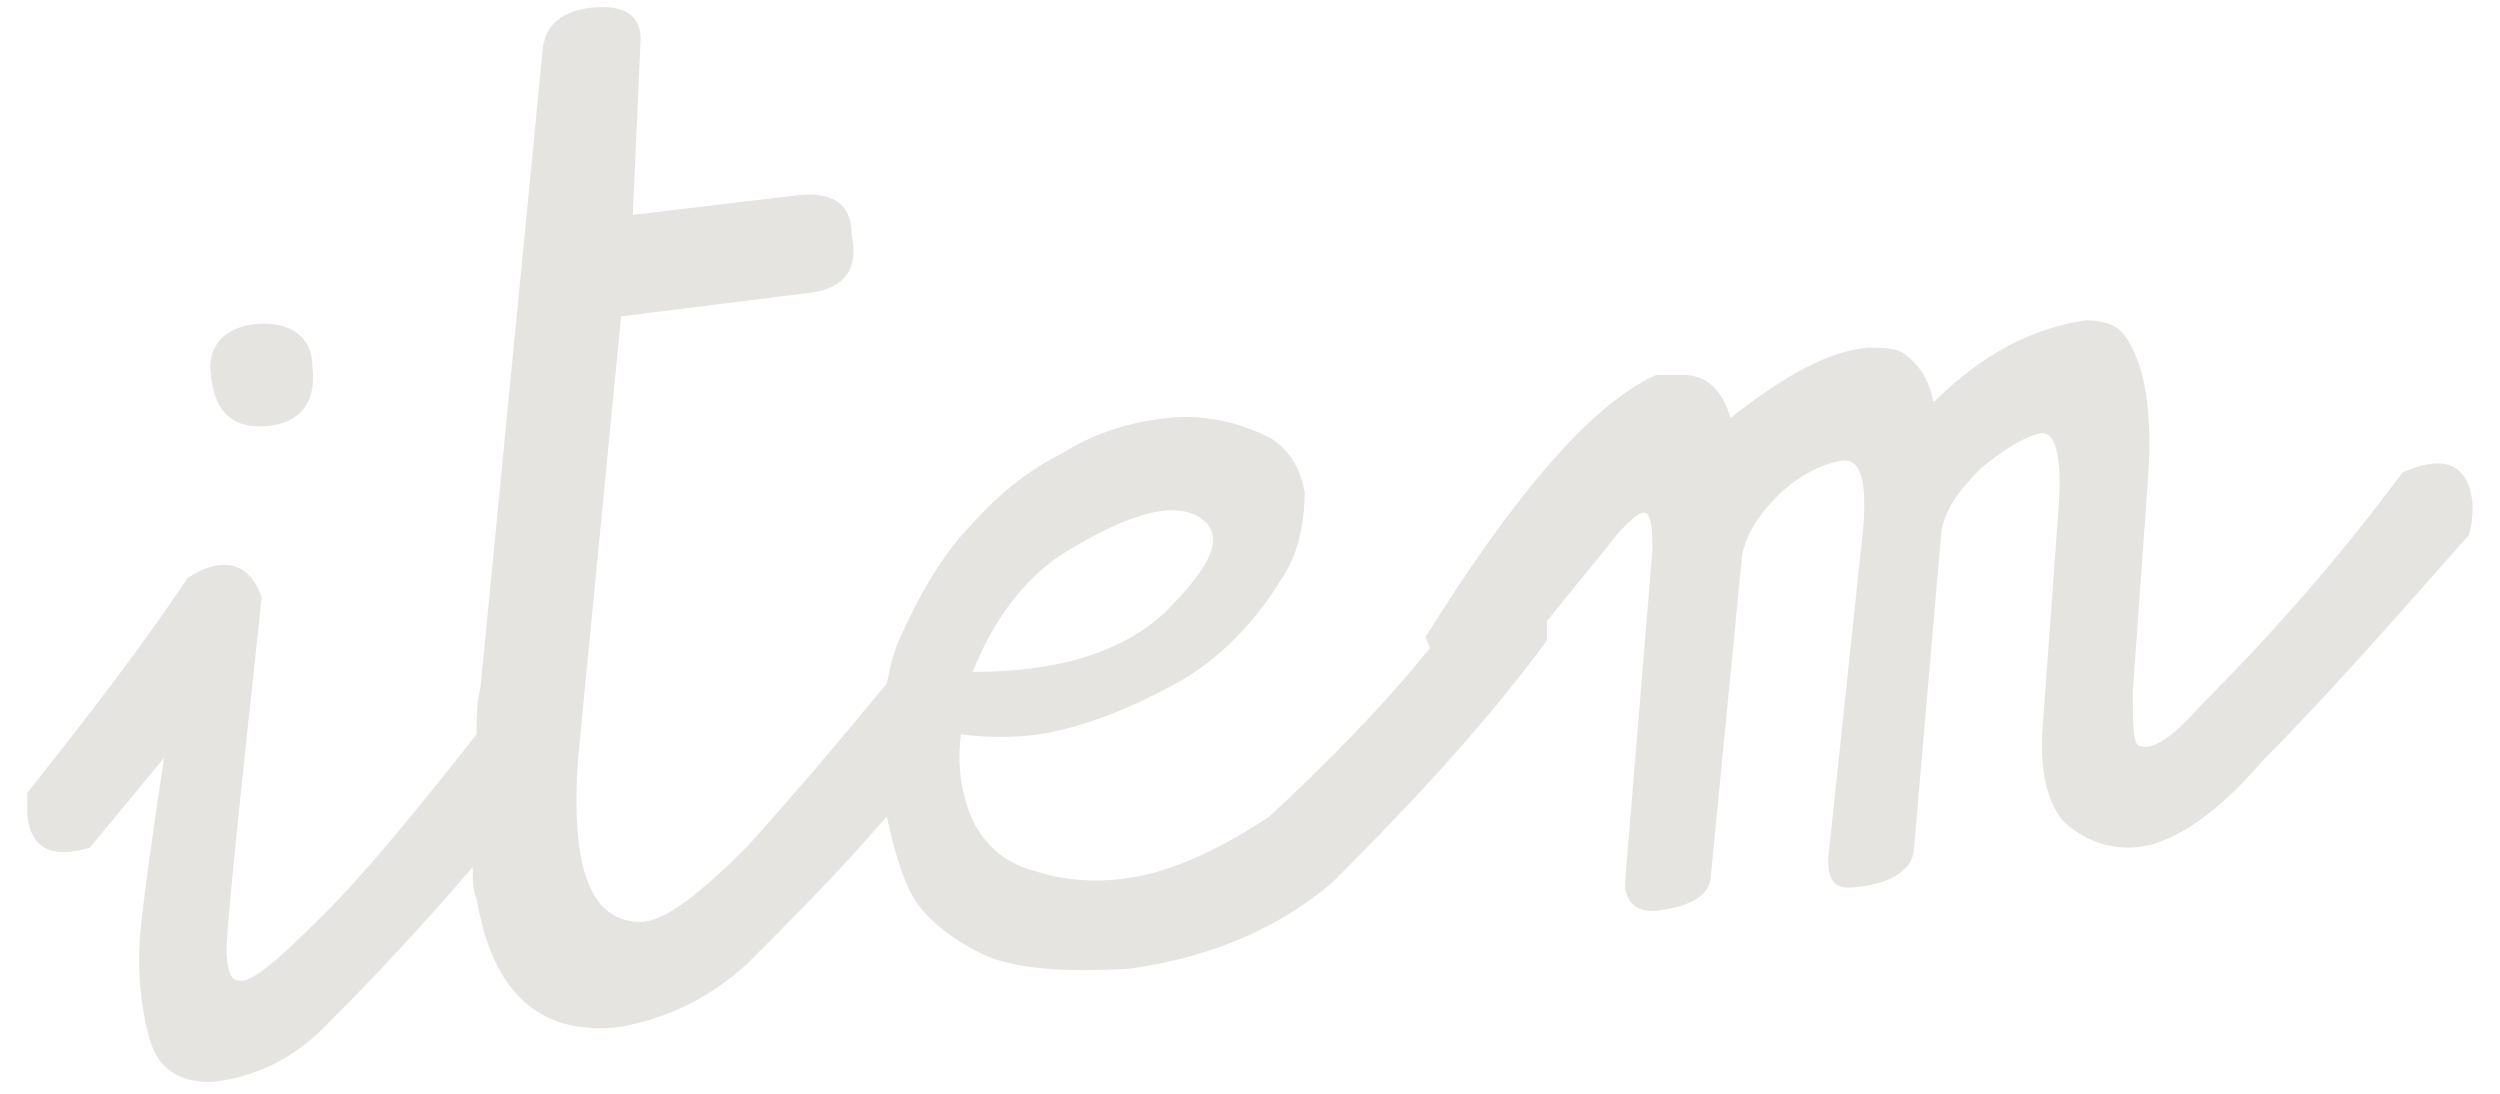 <svg version="1.1" id="レイヤー_1" xmlns="http://www.w3.org/2000/svg" x="0" y="0" viewBox="0 0 64 28" xml:space="preserve"><style>.st0{fill:#e6e4e1}</style><g><path class="st0" d="M6.9 10.9c.8-.1 1.2-.6 1.1-1.5 0-.8-.6-1.2-1.5-1.1-.8.1-1.2.6-1.1 1.3.1 1 .6 1.4 1.5 1.3z"/><path class="st0" d="M63.3 12.9c-.1-1-.7-1.3-1.8-.8-1.7 2.3-3.5 4.3-5.2 6-.7.8-1.2 1.1-1.5 1-.2 0-.2-.5-.2-1.4l.4-5.6c.1-1.6-.1-2.8-.6-3.5-.2-.3-.6-.4-1-.4-1.4.2-2.7.9-3.9 2.1-.1-.5-.3-.9-.7-1.2-.2-.2-.6-.2-1-.2-1 .1-2.1.7-3.5 1.8-.2-.7-.6-1.1-1.2-1.1h-.7c-1.6.7-3.6 3-5.9 6.7 0 .1.1.2.1.3-1.3 1.6-2.7 3-4.1 4.3-1.2.8-2.3 1.3-3.2 1.5-.9.2-1.9.2-2.8-.1-.8-.2-1.3-.7-1.6-1.3-.3-.7-.4-1.4-.3-2.2.8.1 1.7.1 2.5-.1.9-.2 1.9-.6 3-1.2s2.1-1.6 2.9-3c.3-.6.4-1.3.4-1.9-.1-.6-.4-1.1-.9-1.4-.8-.4-1.7-.6-2.6-.5-1 .1-1.9.4-2.7.9-.8.4-1.6 1-2.3 1.8-.7.7-1.3 1.7-1.8 2.8-.2.4-.3.8-.4 1.3-1.4 1.7-2.6 3.1-3.6 4.2-1.2 1.2-2.1 1.9-2.7 1.9-1.3 0-1.8-1.4-1.6-4.2l1.1-11.3 4.8-.6c.9-.1 1.3-.6 1.1-1.5 0-.8-.5-1.1-1.4-1l-4.2.5.2-4.5c0-.6-.4-.9-1.3-.8-.7.1-1.1.4-1.2 1l-1.6 16.4c-.1.4-.1.8-.1 1.2-1.5 1.9-2.8 3.5-3.9 4.6-1.2 1.2-1.9 1.8-2.2 1.7-.2 0-.3-.3-.3-.8s.3-3.5.9-9c-.3-.9-1-1.1-1.9-.5-1.2 1.8-2.6 3.6-4.1 5.5v.6c.1.8.6 1.1 1.6.8l1.9-2.3c-.3 2-.5 3.4-.6 4.4s0 1.9.2 2.7c.2.8.7 1.2 1.6 1.2 1.1-.1 2.1-.6 2.9-1.4 1.3-1.3 2.6-2.7 3.8-4.1 0 .3 0 .6.1.8.4 2.4 1.6 3.5 3.6 3.3 1.2-.2 2.3-.7 3.3-1.6 1.2-1.2 2.4-2.4 3.6-3.8.2.9.4 1.6.7 2.1.3.5.9 1 1.7 1.4.8.4 2.1.5 3.8.4 2.2-.3 3.9-1.1 5.2-2.2 1.9-1.9 3.8-3.9 5.5-6.2v-.5c.8-1 1.4-1.7 1.7-2.1.5-.6.8-.8.9-.6.1.2.1.5.1.9l-.7 8.5c0 .5.3.8.9.7.8-.1 1.3-.4 1.3-.9l.8-8.2c.1-.5.4-1 .9-1.5s1.1-.8 1.6-.9c.5-.1.7.4.6 1.7l-.9 8.5c0 .6.2.8.8.7.9-.1 1.4-.5 1.4-1l.7-8.1c.1-.6.5-1.1 1-1.6.6-.5 1.1-.8 1.5-.9.4-.1.6.5.5 1.9l-.4 5.5c-.1 1.2.1 2 .5 2.5.4.4 1 .7 1.7.7 1 0 2.2-.8 3.4-2.2 1.4-1.4 3.1-3.3 5.3-5.8.1-.3.1-.6.1-.8zM27.5 14c1.7-1 2.8-1.2 3.4-.6.4.5 0 1.2-1.1 2.3-1.1 1-2.7 1.5-4.9 1.5.6-1.5 1.5-2.6 2.6-3.2z"/></g></svg>
